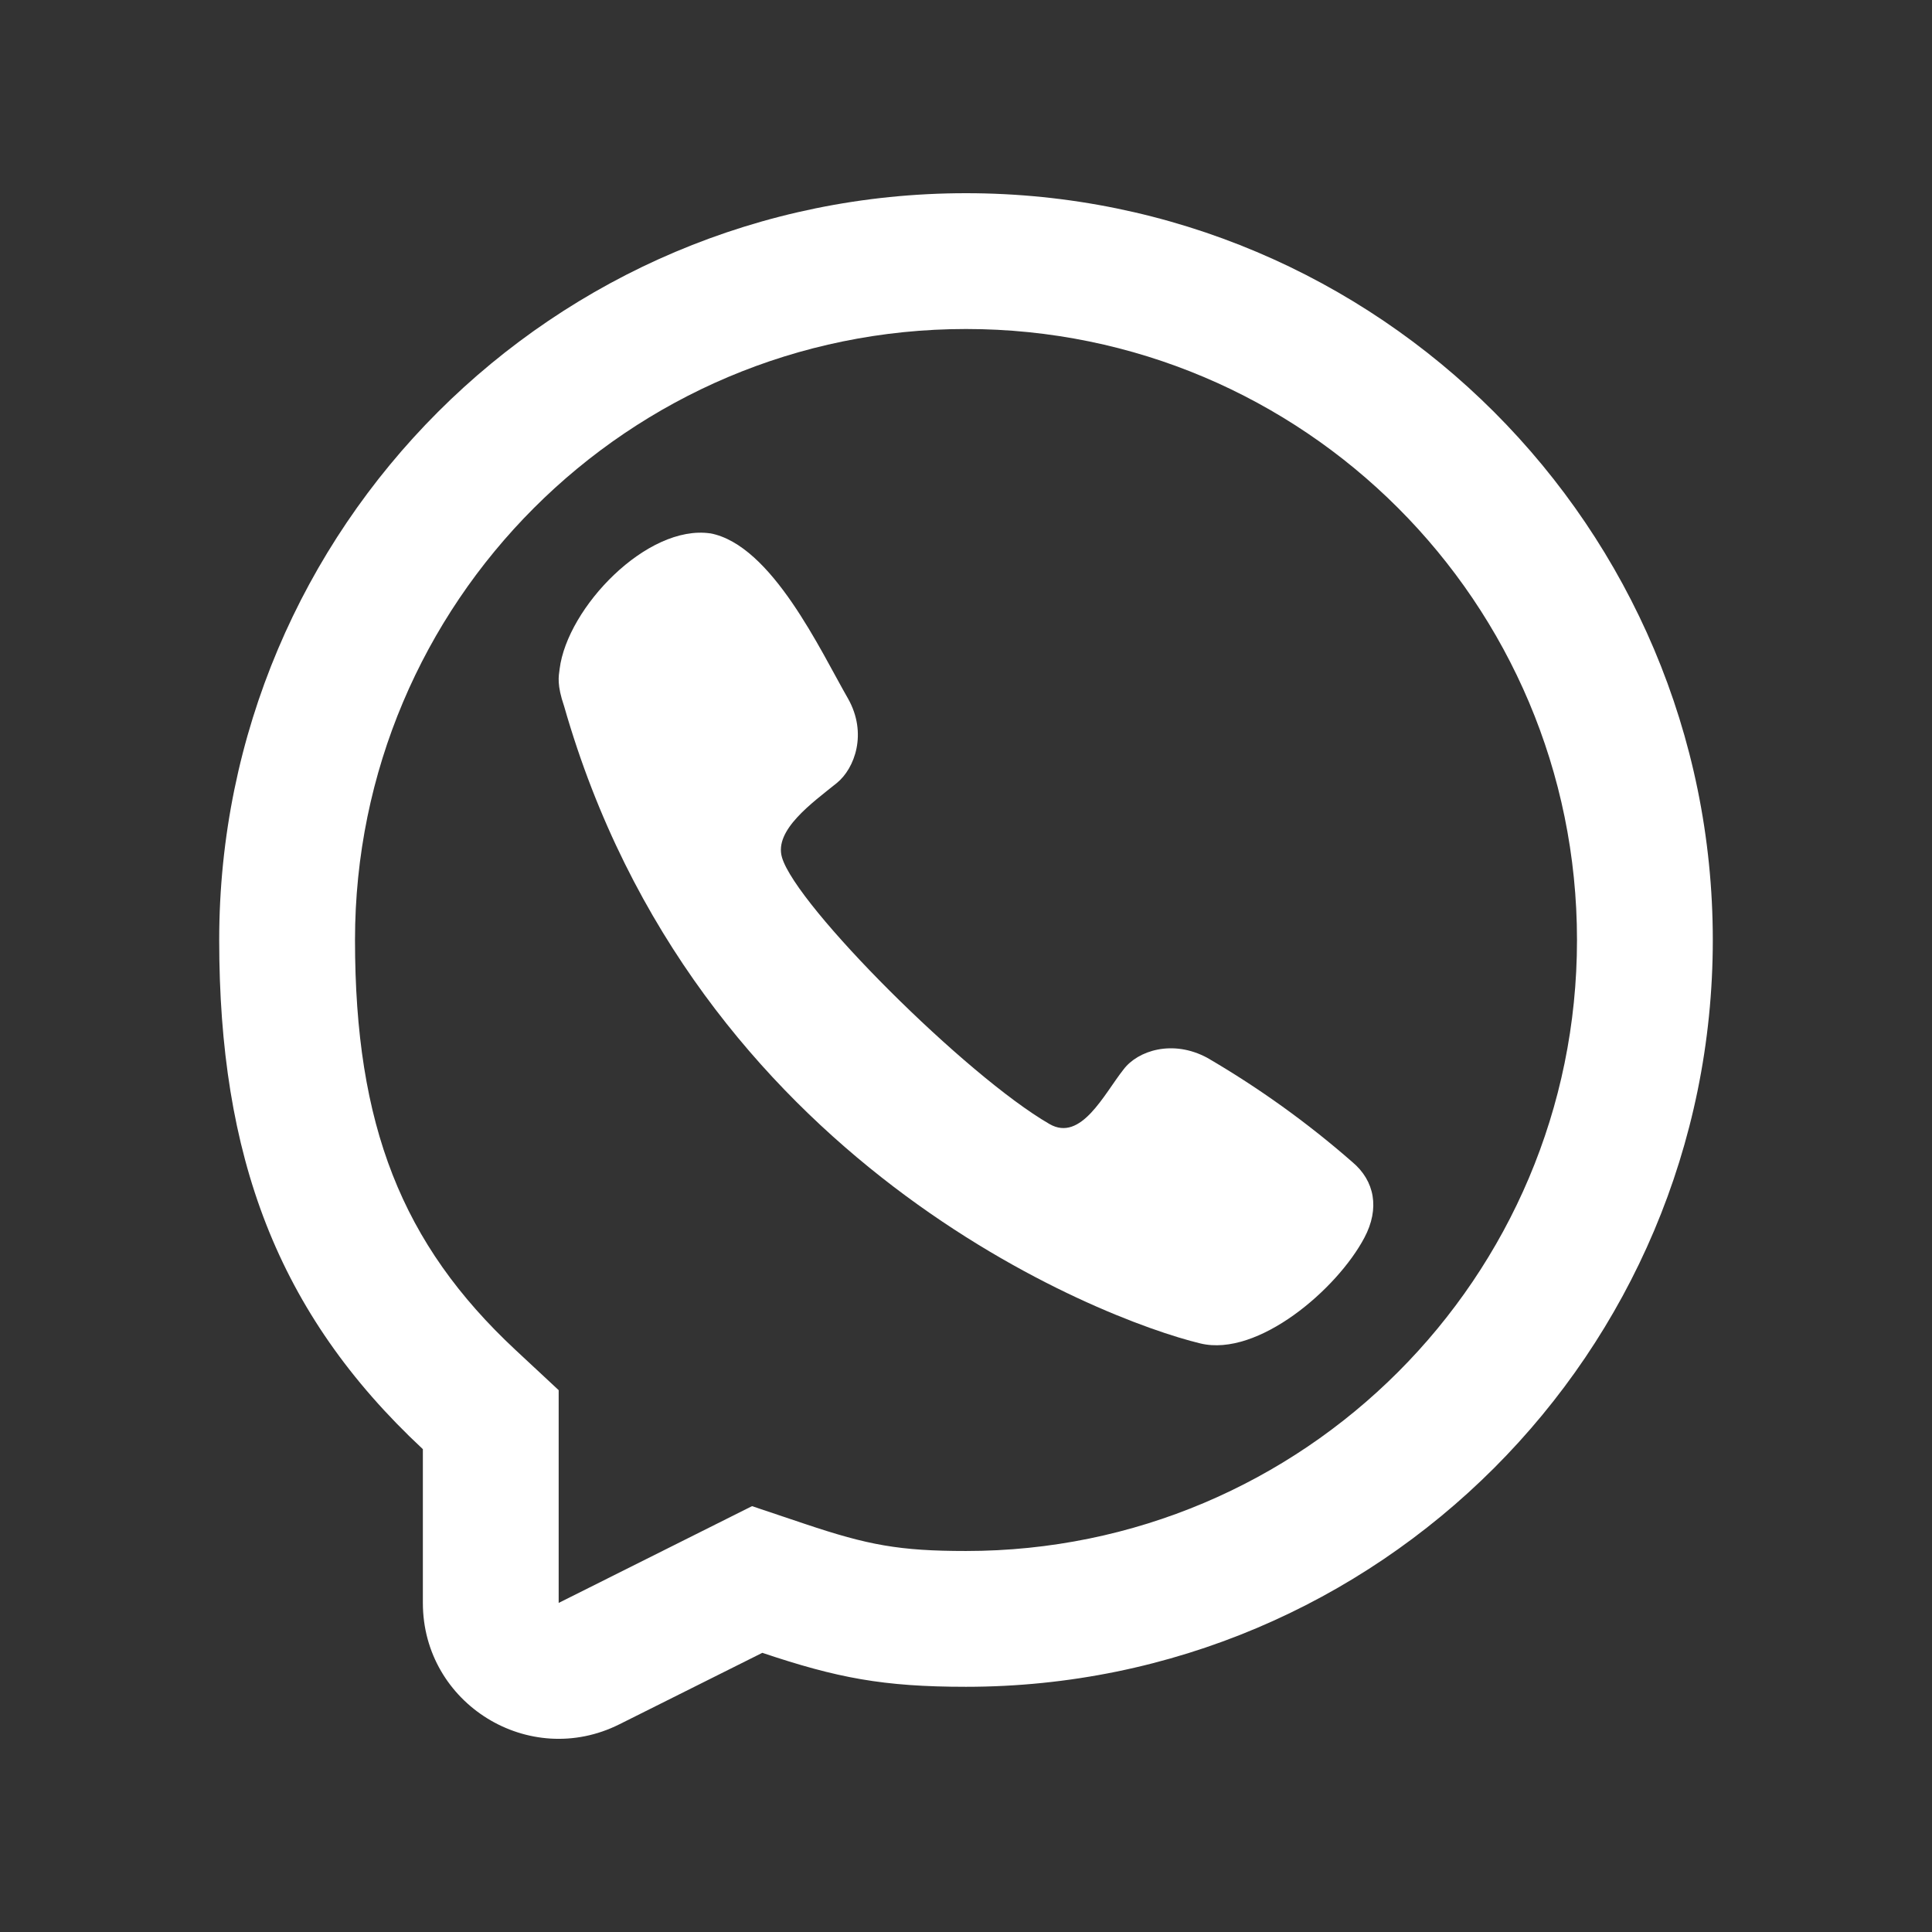 <svg width="24" height="24" viewBox="0 0 24 24" fill="none" xmlns="http://www.w3.org/2000/svg">
<rect x="0" y="0" width="24" height="24" fill="#333333" stroke="none"/>
<path d="M6.952 8.309C7.048 7.547 8.039 6.511 8.825 6.626L8.823 6.625C9.588 6.77 10.194 8.087 10.535 8.679C10.777 9.108 10.62 9.544 10.395 9.727C10.09 9.973 9.614 10.311 9.714 10.651C9.892 11.256 12 13.364 13.037 13.963C13.429 14.19 13.714 13.592 13.957 13.285C14.134 13.05 14.569 12.909 14.998 13.141C15.638 13.514 16.241 13.947 16.799 14.435C17.077 14.668 17.142 15.012 16.949 15.375C16.61 16.016 15.627 16.86 14.913 16.689C13.667 16.389 8.627 14.435 7.008 8.774C6.917 8.507 6.939 8.405 6.952 8.309Z" fill="white"/>
<path fill-rule="evenodd" clip-rule="evenodd" d="M12 20.954C10.968 20.954 10.397 20.843 9.47 20.532L7.694 21.42C6.573 21.981 5.253 21.165 5.253 19.912V18.002C3.437 16.309 2.723 14.356 2.723 11.677C2.723 6.554 6.877 2.4 12 2.4C17.123 2.4 21.277 6.554 21.277 11.677C21.277 16.801 17.123 20.954 12 20.954ZM6.94 17.269L6.403 16.769C4.992 15.453 4.41 13.982 4.41 11.677C4.41 7.485 7.808 4.087 12 4.087C16.192 4.087 19.59 7.485 19.59 11.677C19.59 15.869 16.192 19.267 12 19.267C11.169 19.267 10.779 19.192 10.006 18.933L9.342 18.71L6.94 19.912V17.269Z" fill="white"/>
</svg>
